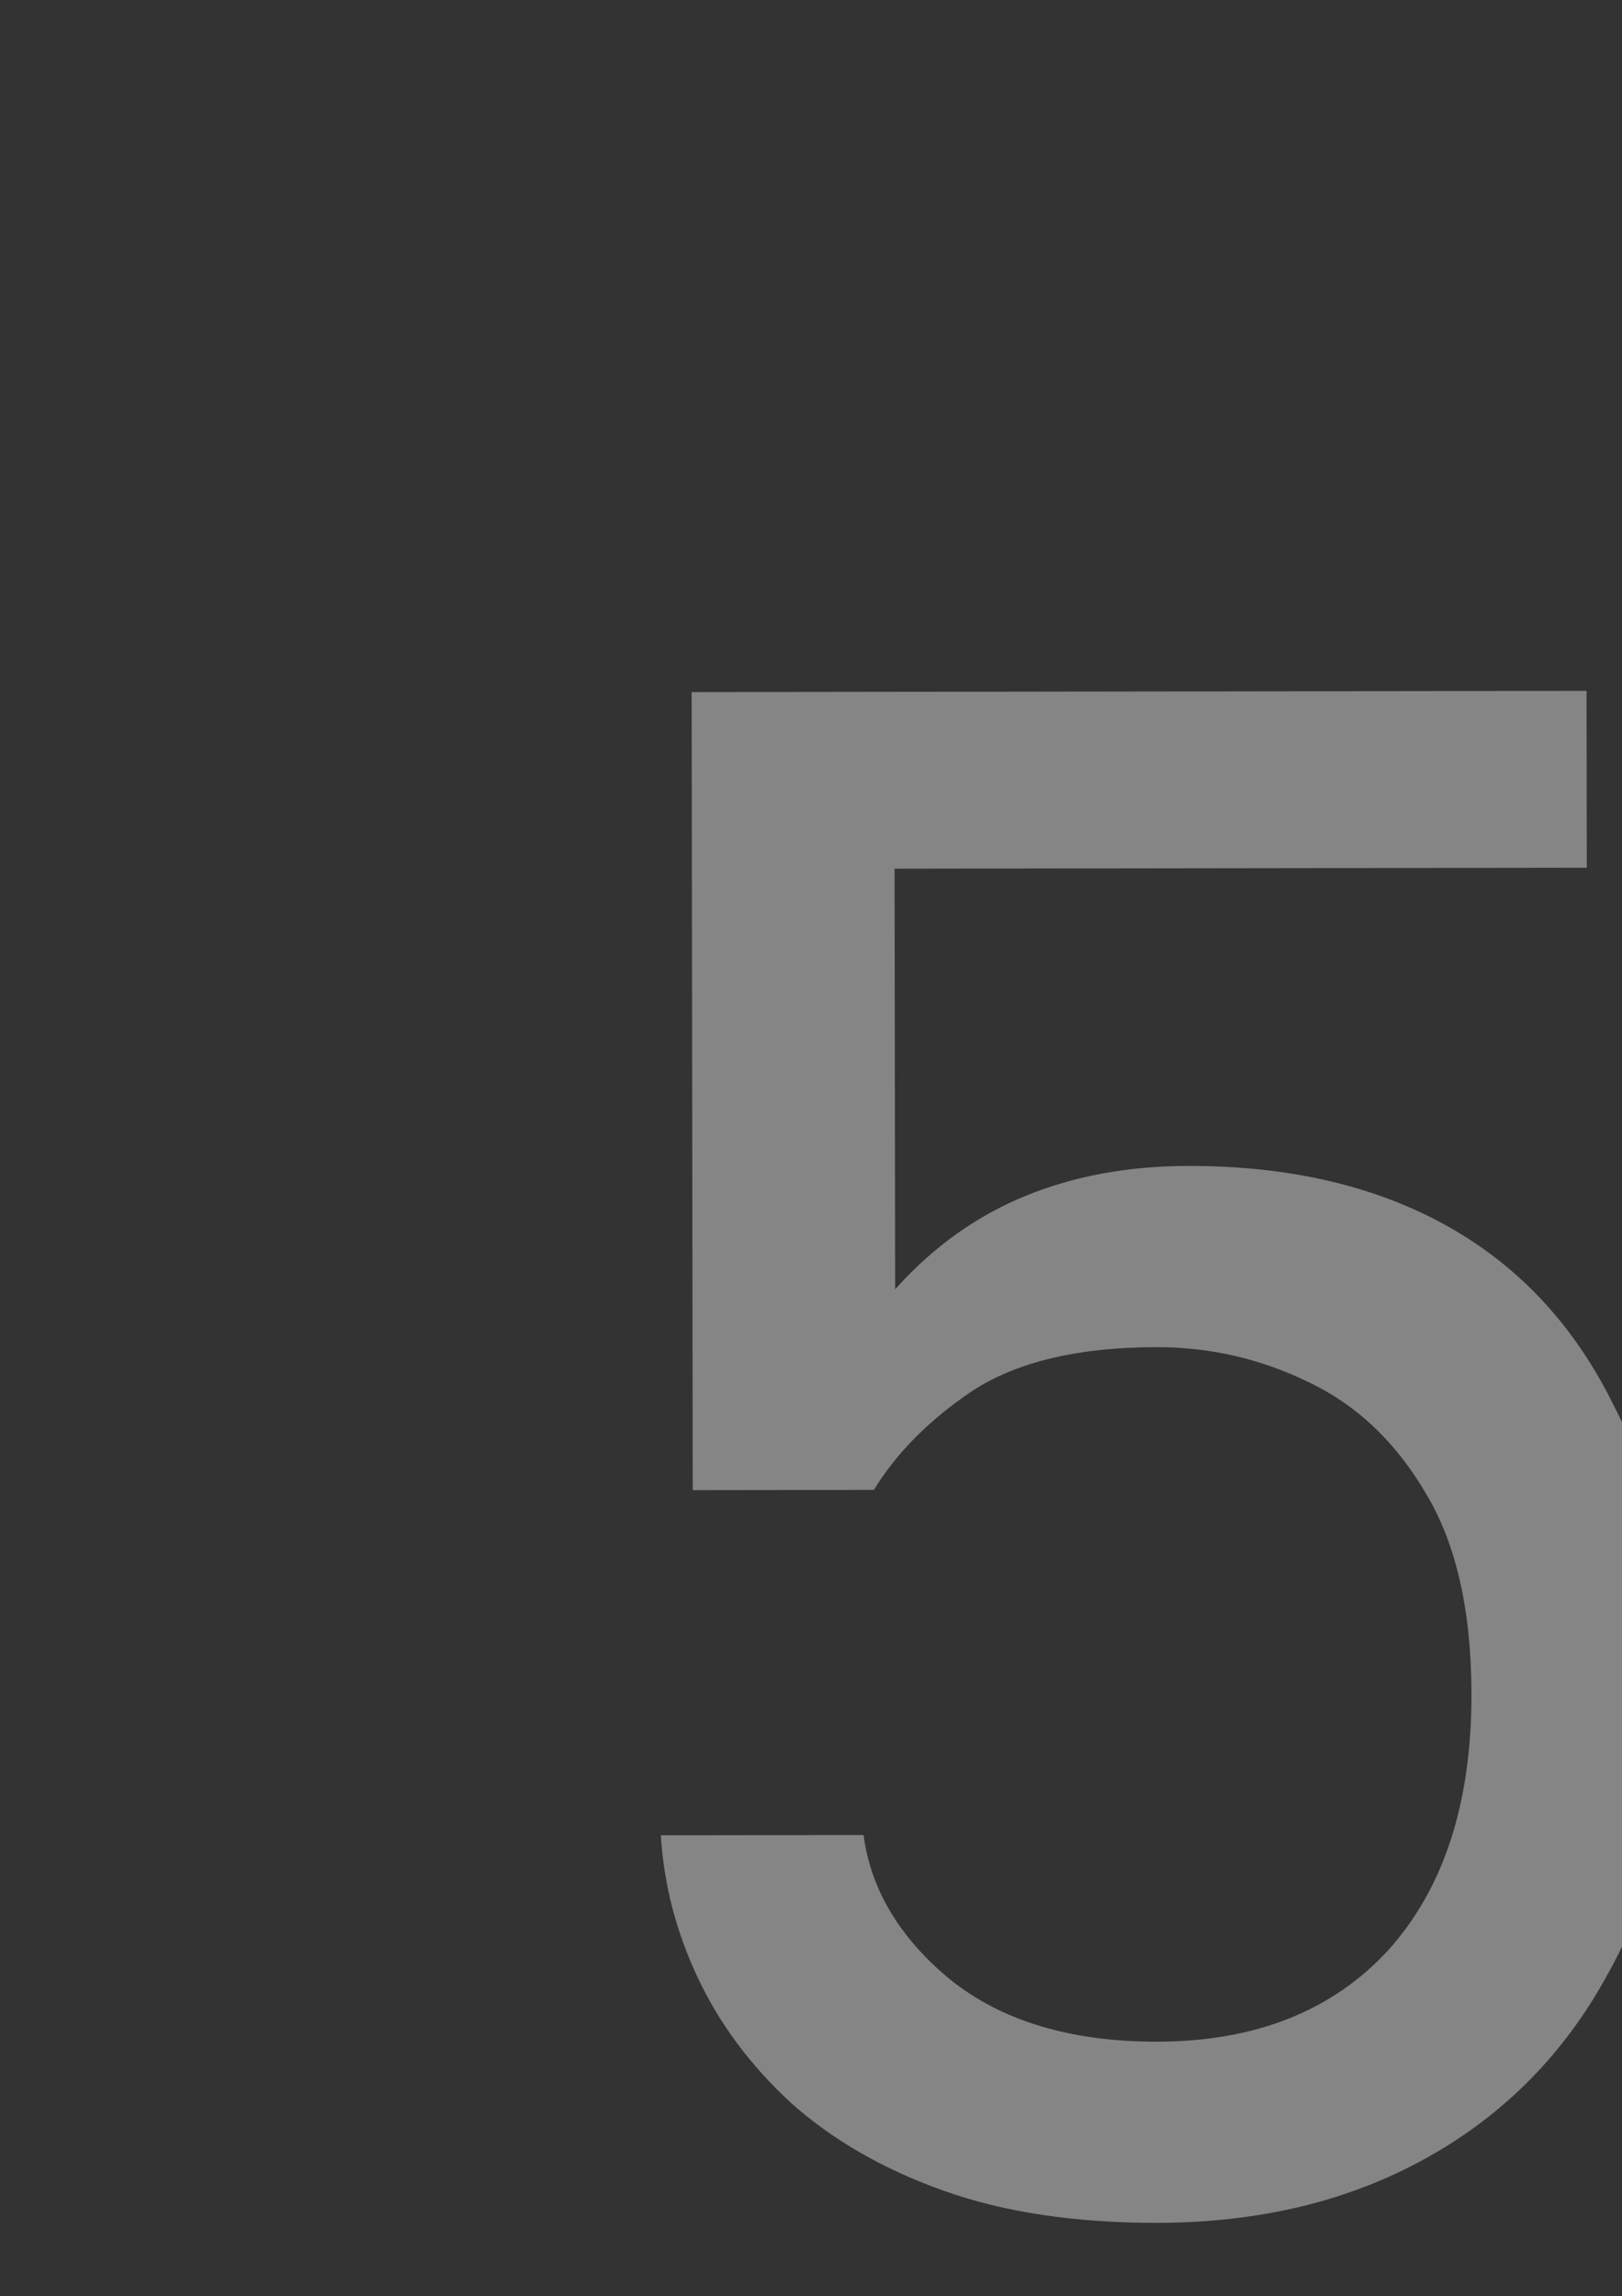 <svg width="130" height="184" viewBox="0 0 130 184" fill="none" xmlns="http://www.w3.org/2000/svg">
<rect x="0" y="0" width="130" height="184" fill="#333333" stroke="none"/>
<path d="M92.76 178.115C86.192 178.124 80.487 177.268 75.646 175.546C70.804 173.825 66.711 171.468 63.365 168.477C60.135 165.486 57.653 162.148 55.92 158.463C54.186 154.778 53.202 150.977 52.966 147.06L69.212 147.038C69.794 151.415 72.104 155.272 76.141 158.608C80.294 161.944 85.827 163.607 92.74 163.598C100.575 163.587 106.736 161.159 111.223 156.313C115.71 151.353 117.947 144.494 117.935 135.737C117.926 129.054 116.709 123.698 114.284 119.669C111.859 115.524 108.686 112.533 104.766 110.695C100.961 108.856 96.927 107.94 92.664 107.946C86.442 107.954 81.547 109.113 77.978 111.422C74.524 113.732 71.878 116.385 70.038 119.384L55.521 119.403L55.434 55.456L127.158 55.358L127.178 69.53L71.699 69.606L71.745 103.308C74.736 99.962 78.189 97.48 82.105 95.862C86.02 94.244 90.397 93.431 95.237 93.424C103.302 93.413 110.217 95.017 115.983 98.235C121.748 101.454 126.191 106.229 129.31 112.562C132.545 118.78 134.169 126.497 134.181 135.715C134.193 144.357 132.417 151.848 128.854 158.19C125.406 164.532 120.574 169.436 114.356 172.901C108.139 176.366 100.94 178.104 92.76 178.115Z" fill="white" fill-opacity="0.4"/>
</svg>
